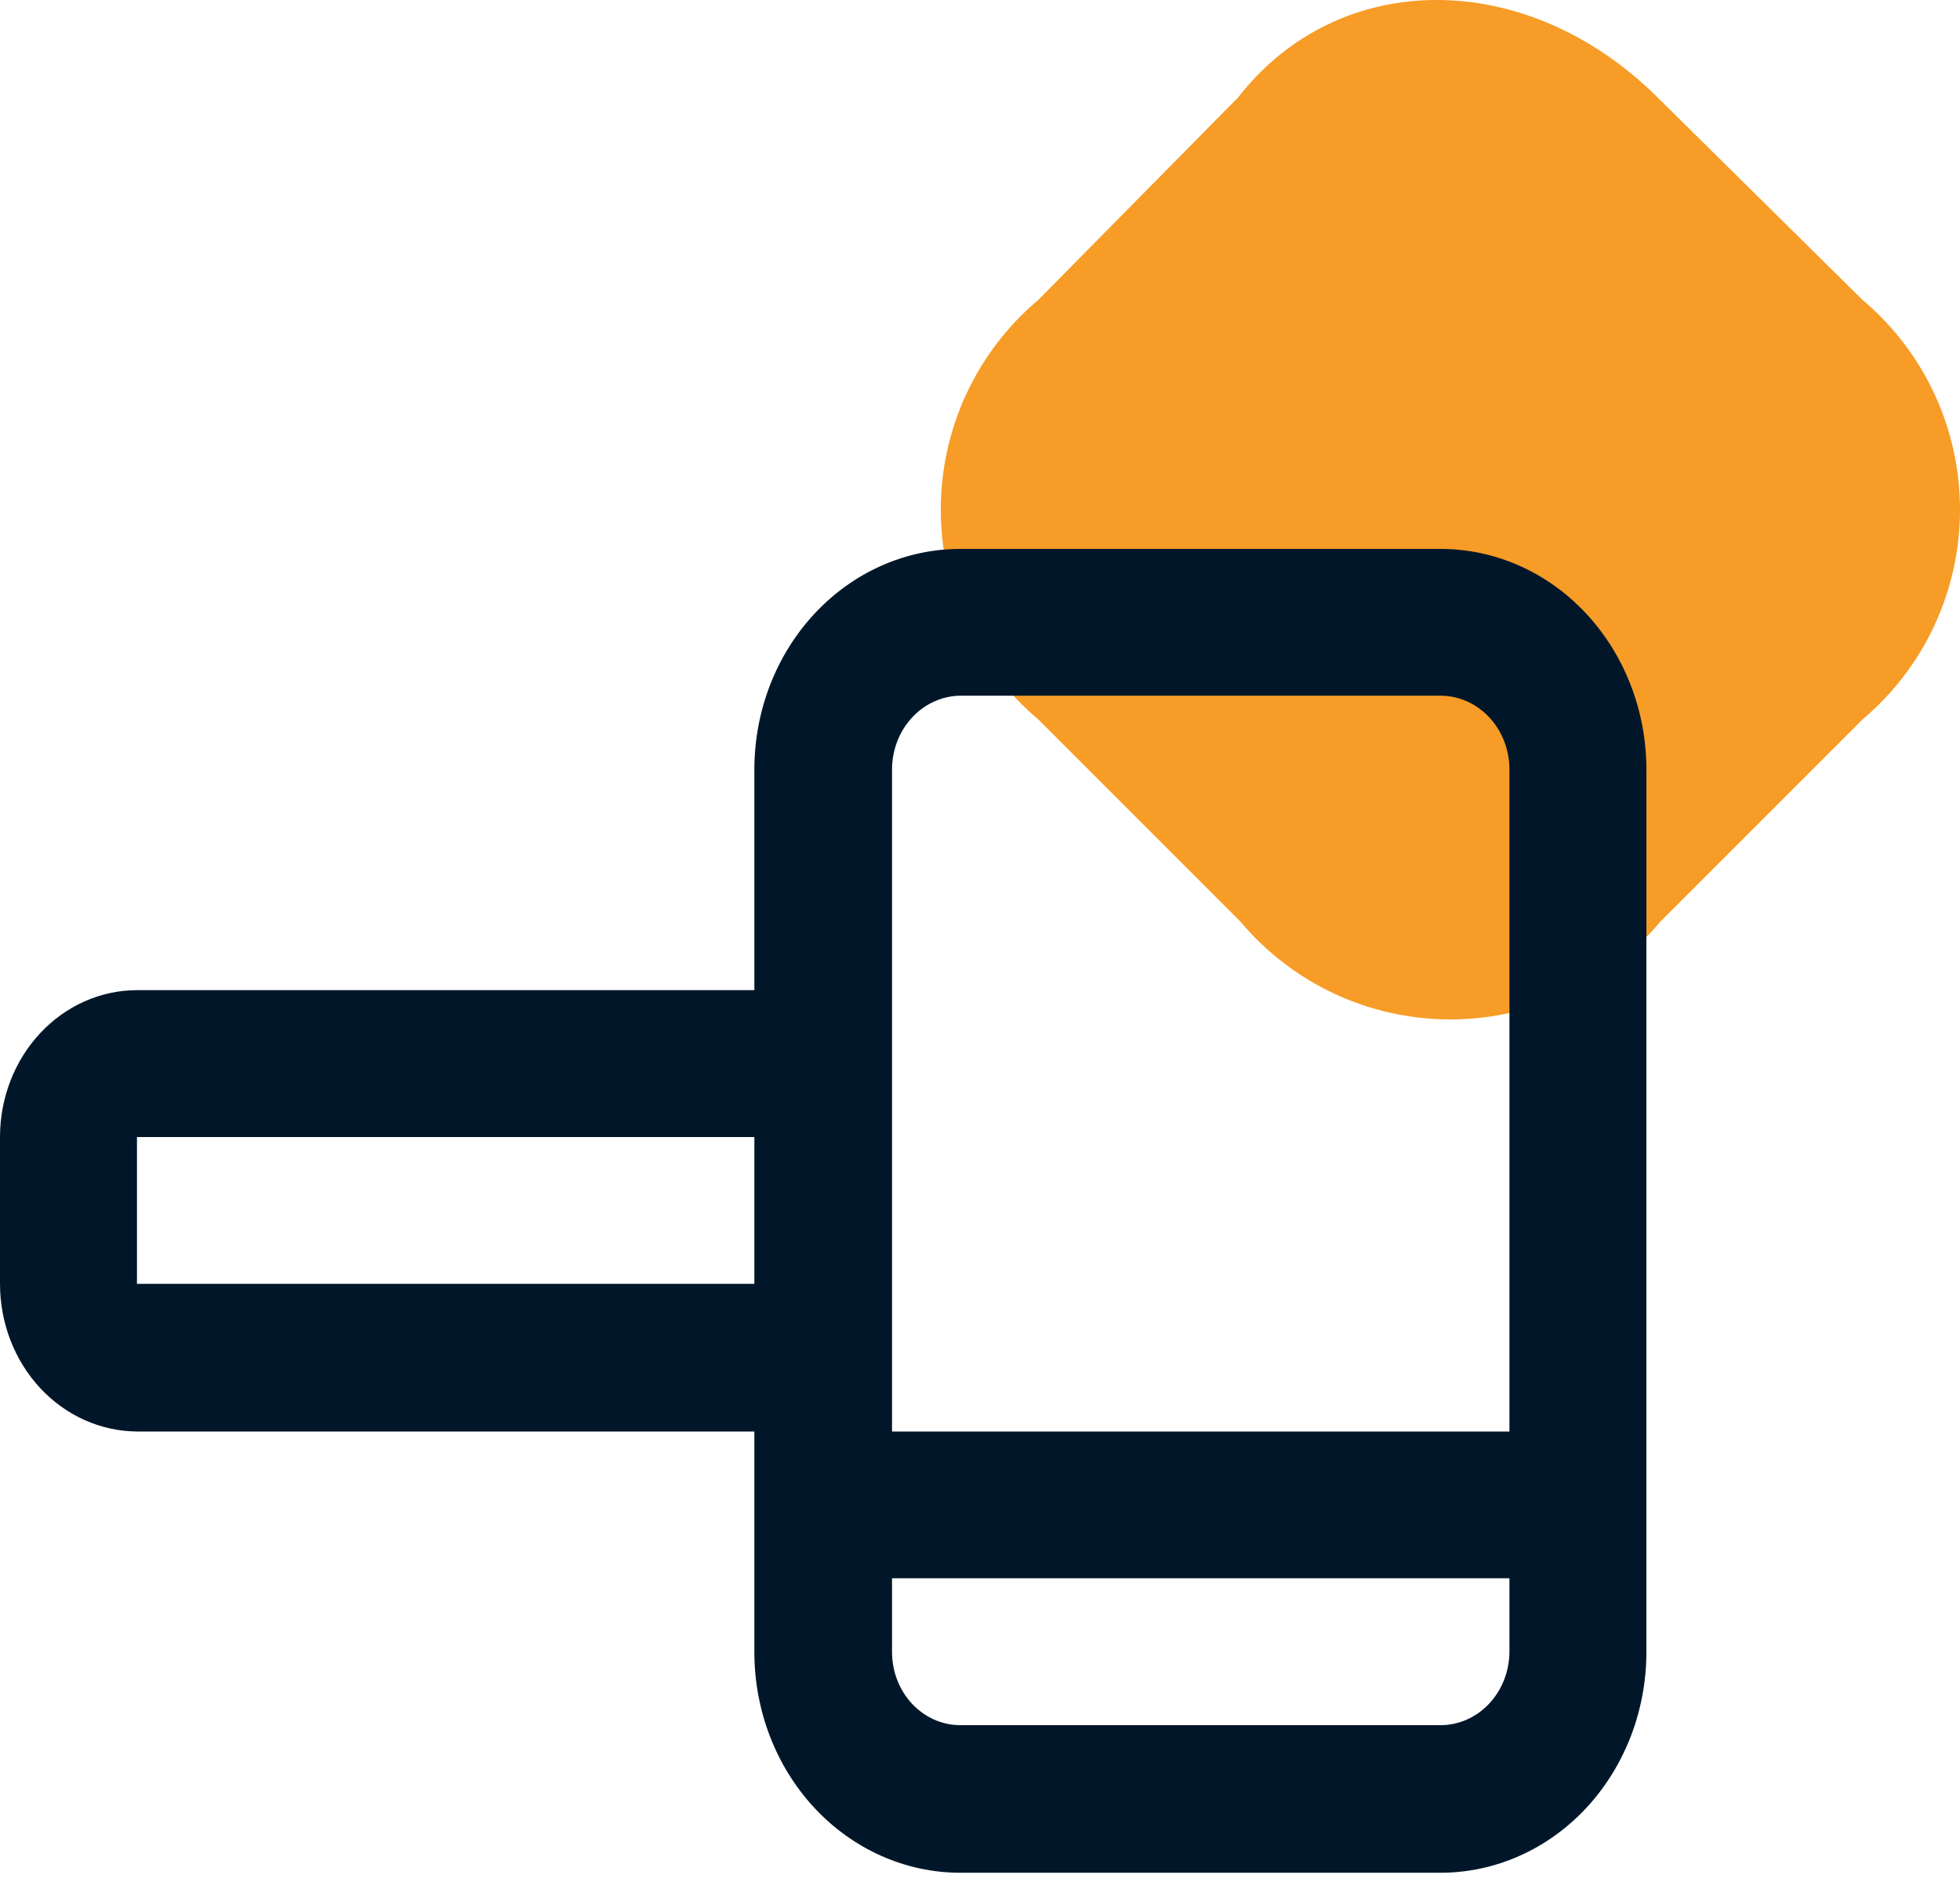 <svg width="25" height="24" viewBox="0 0 25 24" fill="none" xmlns="http://www.w3.org/2000/svg">
<g clip-path="url(#clip0_609_4684)">
<path d="M13.245 9.176L15.824 11.755C16.152 12.145 16.562 12.459 17.024 12.674C17.486 12.889 17.99 13 18.5 13C19.01 13 19.514 12.889 19.976 12.674C20.438 12.459 20.848 12.145 21.176 11.755L23.755 9.176C24.145 8.848 24.459 8.438 24.674 7.975C24.889 7.513 25 7.009 25 6.499C25 5.989 24.889 5.486 24.674 5.023C24.459 4.561 24.145 4.151 23.755 3.823L21.144 1.244C19.475 -0.415 17.081 -0.415 15.791 1.244L13.245 3.823C12.855 4.151 12.541 4.561 12.326 5.023C12.111 5.486 12 5.989 12 6.499C12 7.009 12.111 7.513 12.326 7.975C12.541 8.438 12.855 8.848 13.245 9.176V9.176Z" fill="#F79C26"/>
<path d="M1.75989e-10 14.5V16.372C-6.56628e-06 16.87 0.184 17.347 0.511 17.7C0.838 18.052 1.283 18.252 1.747 18.255H9.622V21.068C9.622 21.814 9.898 22.53 10.391 23.058C10.883 23.585 11.551 23.882 12.247 23.882H18.375C19.071 23.882 19.739 23.585 20.231 23.058C20.723 22.53 21 21.814 21 21.068V9.814C21 9.067 20.723 8.352 20.231 7.824C19.739 7.296 19.071 7 18.375 7H12.247C11.551 7 10.883 7.296 10.391 7.824C9.898 8.352 9.622 9.067 9.622 9.814V12.627H1.747C1.284 12.627 0.839 12.825 0.512 13.176C0.184 13.527 1.7599e-10 14.003 1.75989e-10 14.5H1.75989e-10ZM19.253 9.814V18.255H11.378V9.814C11.378 9.566 11.469 9.328 11.632 9.152C11.795 8.975 12.016 8.875 12.247 8.872H18.375C18.608 8.872 18.831 8.972 18.996 9.148C19.161 9.325 19.253 9.564 19.253 9.814V9.814ZM11.378 21.068V20.127H19.253V21.068C19.251 21.316 19.157 21.553 18.993 21.727C18.828 21.902 18.606 22 18.375 22H12.247C12.017 22 11.796 21.901 11.633 21.727C11.47 21.552 11.378 21.315 11.378 21.068ZM1.747 14.5H9.622V16.372H1.747V14.5Z" fill="#011729"/>
</g>
<defs>
<clipPath id="clip0_609_4684">
<rect width="25" height="24" fill="white"/>
</clipPath>
</defs>
</svg>

